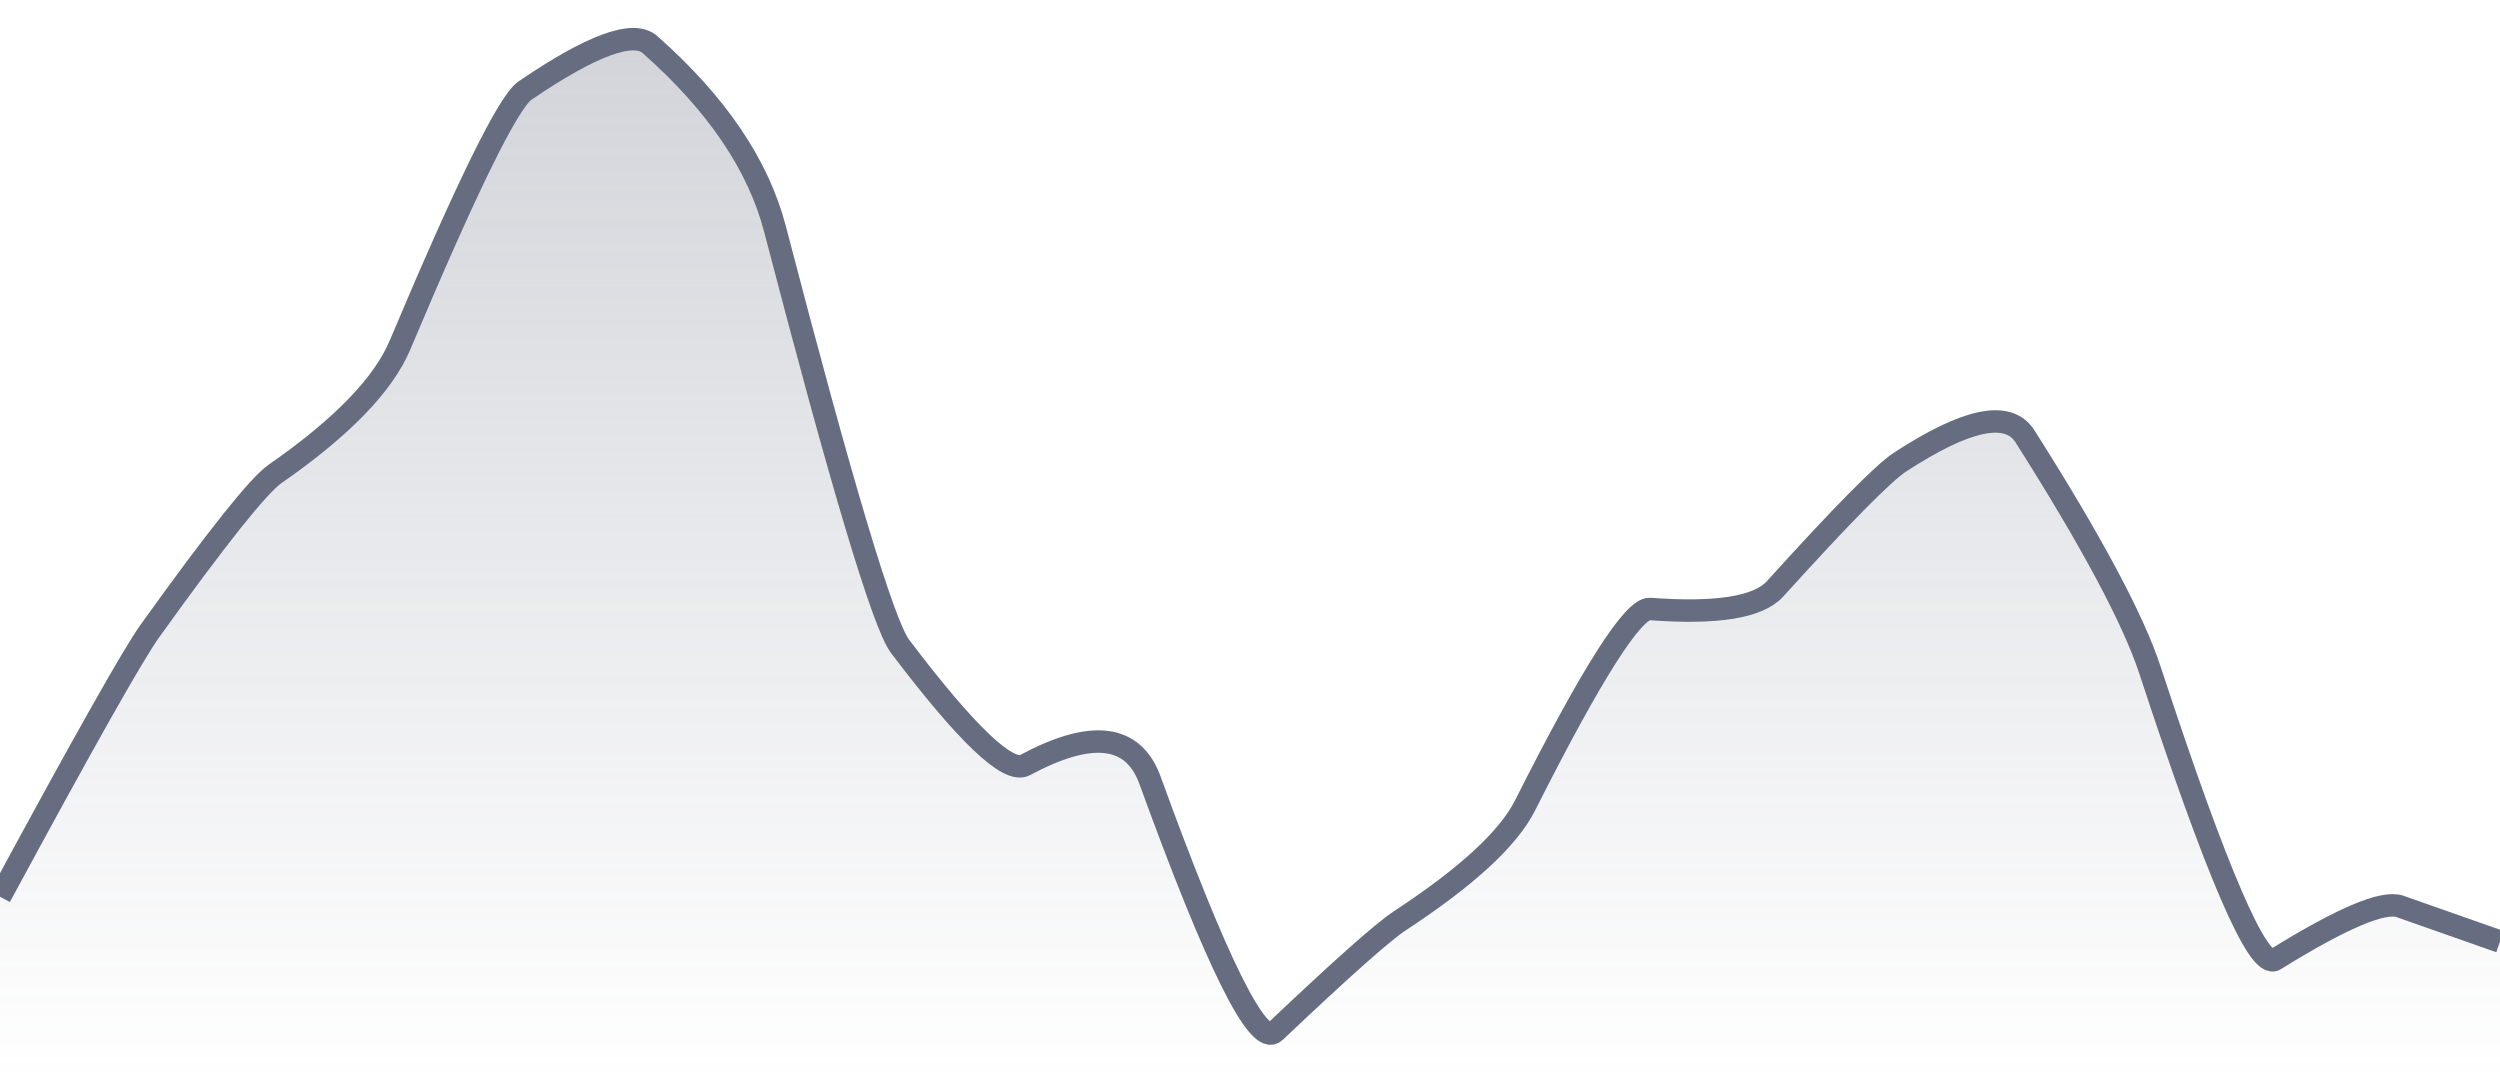 <svg xmlns="http://www.w3.org/2000/svg" viewBox="0 0 167 72" width="167" height="72">
  <defs>
    <linearGradient id="gradient" x1="0" y1="0" x2="0" y2="1">
      <stop offset="0%" stop-color="#666D80" stop-opacity="0.3" />
      <stop offset="100%" stop-color="#666D80" stop-opacity="0" />
    </linearGradient>
  </defs>
  <path d="M 0,59.9 Q 8.35,44.46 10.02,42.14 Q 16.7,32.83 18.37,31.66 Q 25.05,27.02 26.72,23.05 Q 33.4,7.19 35.07,6.05 Q 41.75,1.5 43.42,2.98 Q 50.1,8.88 51.77,15.3 Q 58.45,40.96 60.12,43.17 Q 66.8,52 68.47,51.11 Q 75.15,47.52 76.82,52.12 Q 83.5,70.5 85.17,68.92 Q 91.85,62.59 93.52,61.5 Q 100.2,57.12 101.87,53.81 Q 108.55,40.56 110.22,40.68 Q 116.9,41.18 118.57,39.34 Q 125.25,31.96 126.92,30.87 Q 133.6,26.51 135.27,29.15 Q 141.95,39.68 143.62,44.77 Q 150.3,65.13 151.97,64.1 Q 158.65,59.96 160.32,60.55 T 167,62.9 L 167,72 L 0,72 Z" fill="url(#gradient)" />
  <path d="M 0,59.9 Q 8.35,44.46 10.02,42.14 Q 16.7,32.83 18.37,31.66 Q 25.05,27.02 26.72,23.05 Q 33.4,7.19 35.07,6.05 Q 41.75,1.5 43.42,2.98 Q 50.1,8.88 51.77,15.3 Q 58.45,40.96 60.12,43.17 Q 66.8,52 68.47,51.11 Q 75.15,47.52 76.82,52.12 Q 83.5,70.5 85.17,68.92 Q 91.85,62.59 93.52,61.5 Q 100.2,57.12 101.87,53.81 Q 108.55,40.56 110.22,40.68 Q 116.9,41.18 118.57,39.34 Q 125.25,31.96 126.92,30.87 Q 133.6,26.51 135.27,29.15 Q 141.95,39.68 143.62,44.77 Q 150.3,65.13 151.97,64.1 Q 158.65,59.96 160.32,60.55 T 167,62.9" fill="none" stroke="#666D80" stroke-width="1.5" />
</svg>